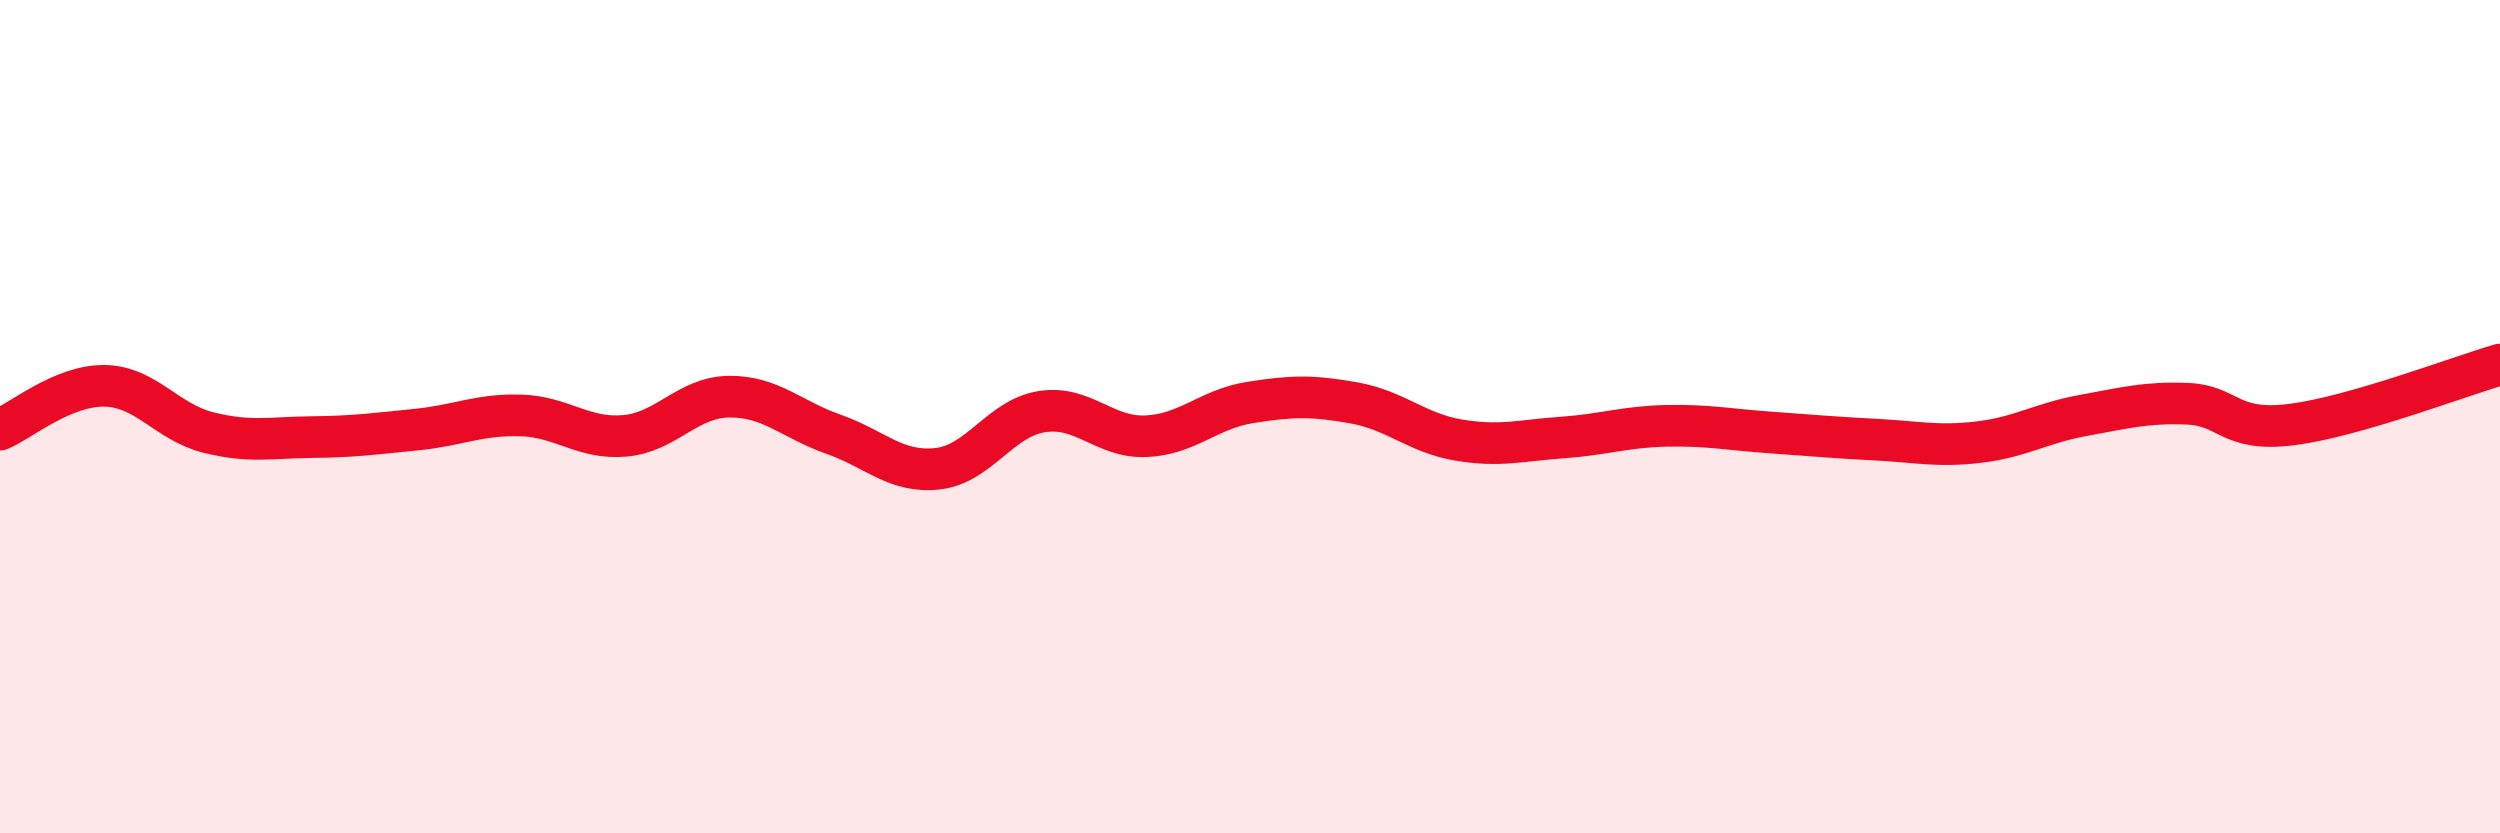 
    <svg width="60" height="20" viewBox="0 0 60 20" xmlns="http://www.w3.org/2000/svg">
      <path
        d="M 0,10.31 C 0.5,10.1 1.5,9.25 2.5,9.26 C 3.5,9.27 4,10.13 5,10.38 C 6,10.63 6.5,10.5 7.5,10.49 C 8.5,10.48 9,10.41 10,10.31 C 11,10.21 11.5,9.94 12.5,9.97 C 13.5,10 14,10.55 15,10.46 C 16,10.37 16.5,9.53 17.5,9.52 C 18.5,9.51 19,10.07 20,10.42 C 21,10.77 21.5,11.36 22.5,11.25 C 23.5,11.14 24,10.04 25,9.88 C 26,9.72 26.5,10.51 27.5,10.47 C 28.5,10.43 29,9.82 30,9.66 C 31,9.5 31.5,9.49 32.5,9.67 C 33.5,9.85 34,10.39 35,10.56 C 36,10.73 36.5,10.57 37.5,10.5 C 38.5,10.43 39,10.24 40,10.22 C 41,10.2 41.5,10.31 42.5,10.38 C 43.5,10.45 44,10.5 45,10.55 C 46,10.6 46.5,10.73 47.5,10.61 C 48.5,10.49 49,10.15 50,9.97 C 51,9.79 51.5,9.65 52.5,9.69 C 53.5,9.73 53.5,10.38 55,10.19 C 56.5,10 59,9.04 60,8.75L60 20L0 20Z"
        fill="#EB0A25"
        opacity="0.1"
        stroke-linecap="round"
        stroke-linejoin="round"
      />
      <path
        d="M 0,10.31 C 0.5,10.1 1.5,9.25 2.5,9.26 C 3.5,9.27 4,10.13 5,10.38 C 6,10.63 6.5,10.5 7.5,10.49 C 8.5,10.48 9,10.41 10,10.31 C 11,10.21 11.5,9.94 12.5,9.97 C 13.5,10 14,10.55 15,10.46 C 16,10.37 16.5,9.53 17.5,9.52 C 18.5,9.51 19,10.07 20,10.42 C 21,10.77 21.5,11.36 22.5,11.25 C 23.5,11.14 24,10.04 25,9.88 C 26,9.72 26.5,10.51 27.5,10.47 C 28.5,10.43 29,9.82 30,9.66 C 31,9.5 31.5,9.49 32.5,9.67 C 33.5,9.85 34,10.39 35,10.56 C 36,10.73 36.5,10.57 37.5,10.5 C 38.5,10.43 39,10.24 40,10.22 C 41,10.2 41.5,10.31 42.5,10.38 C 43.5,10.45 44,10.5 45,10.55 C 46,10.6 46.5,10.73 47.5,10.61 C 48.5,10.49 49,10.15 50,9.97 C 51,9.79 51.5,9.65 52.5,9.69 C 53.5,9.73 53.5,10.38 55,10.19 C 56.5,10 59,9.04 60,8.75"
        stroke="#EB0A25"
        stroke-width="1"
        fill="none"
        stroke-linecap="round"
        stroke-linejoin="round"
      />
    </svg>
  